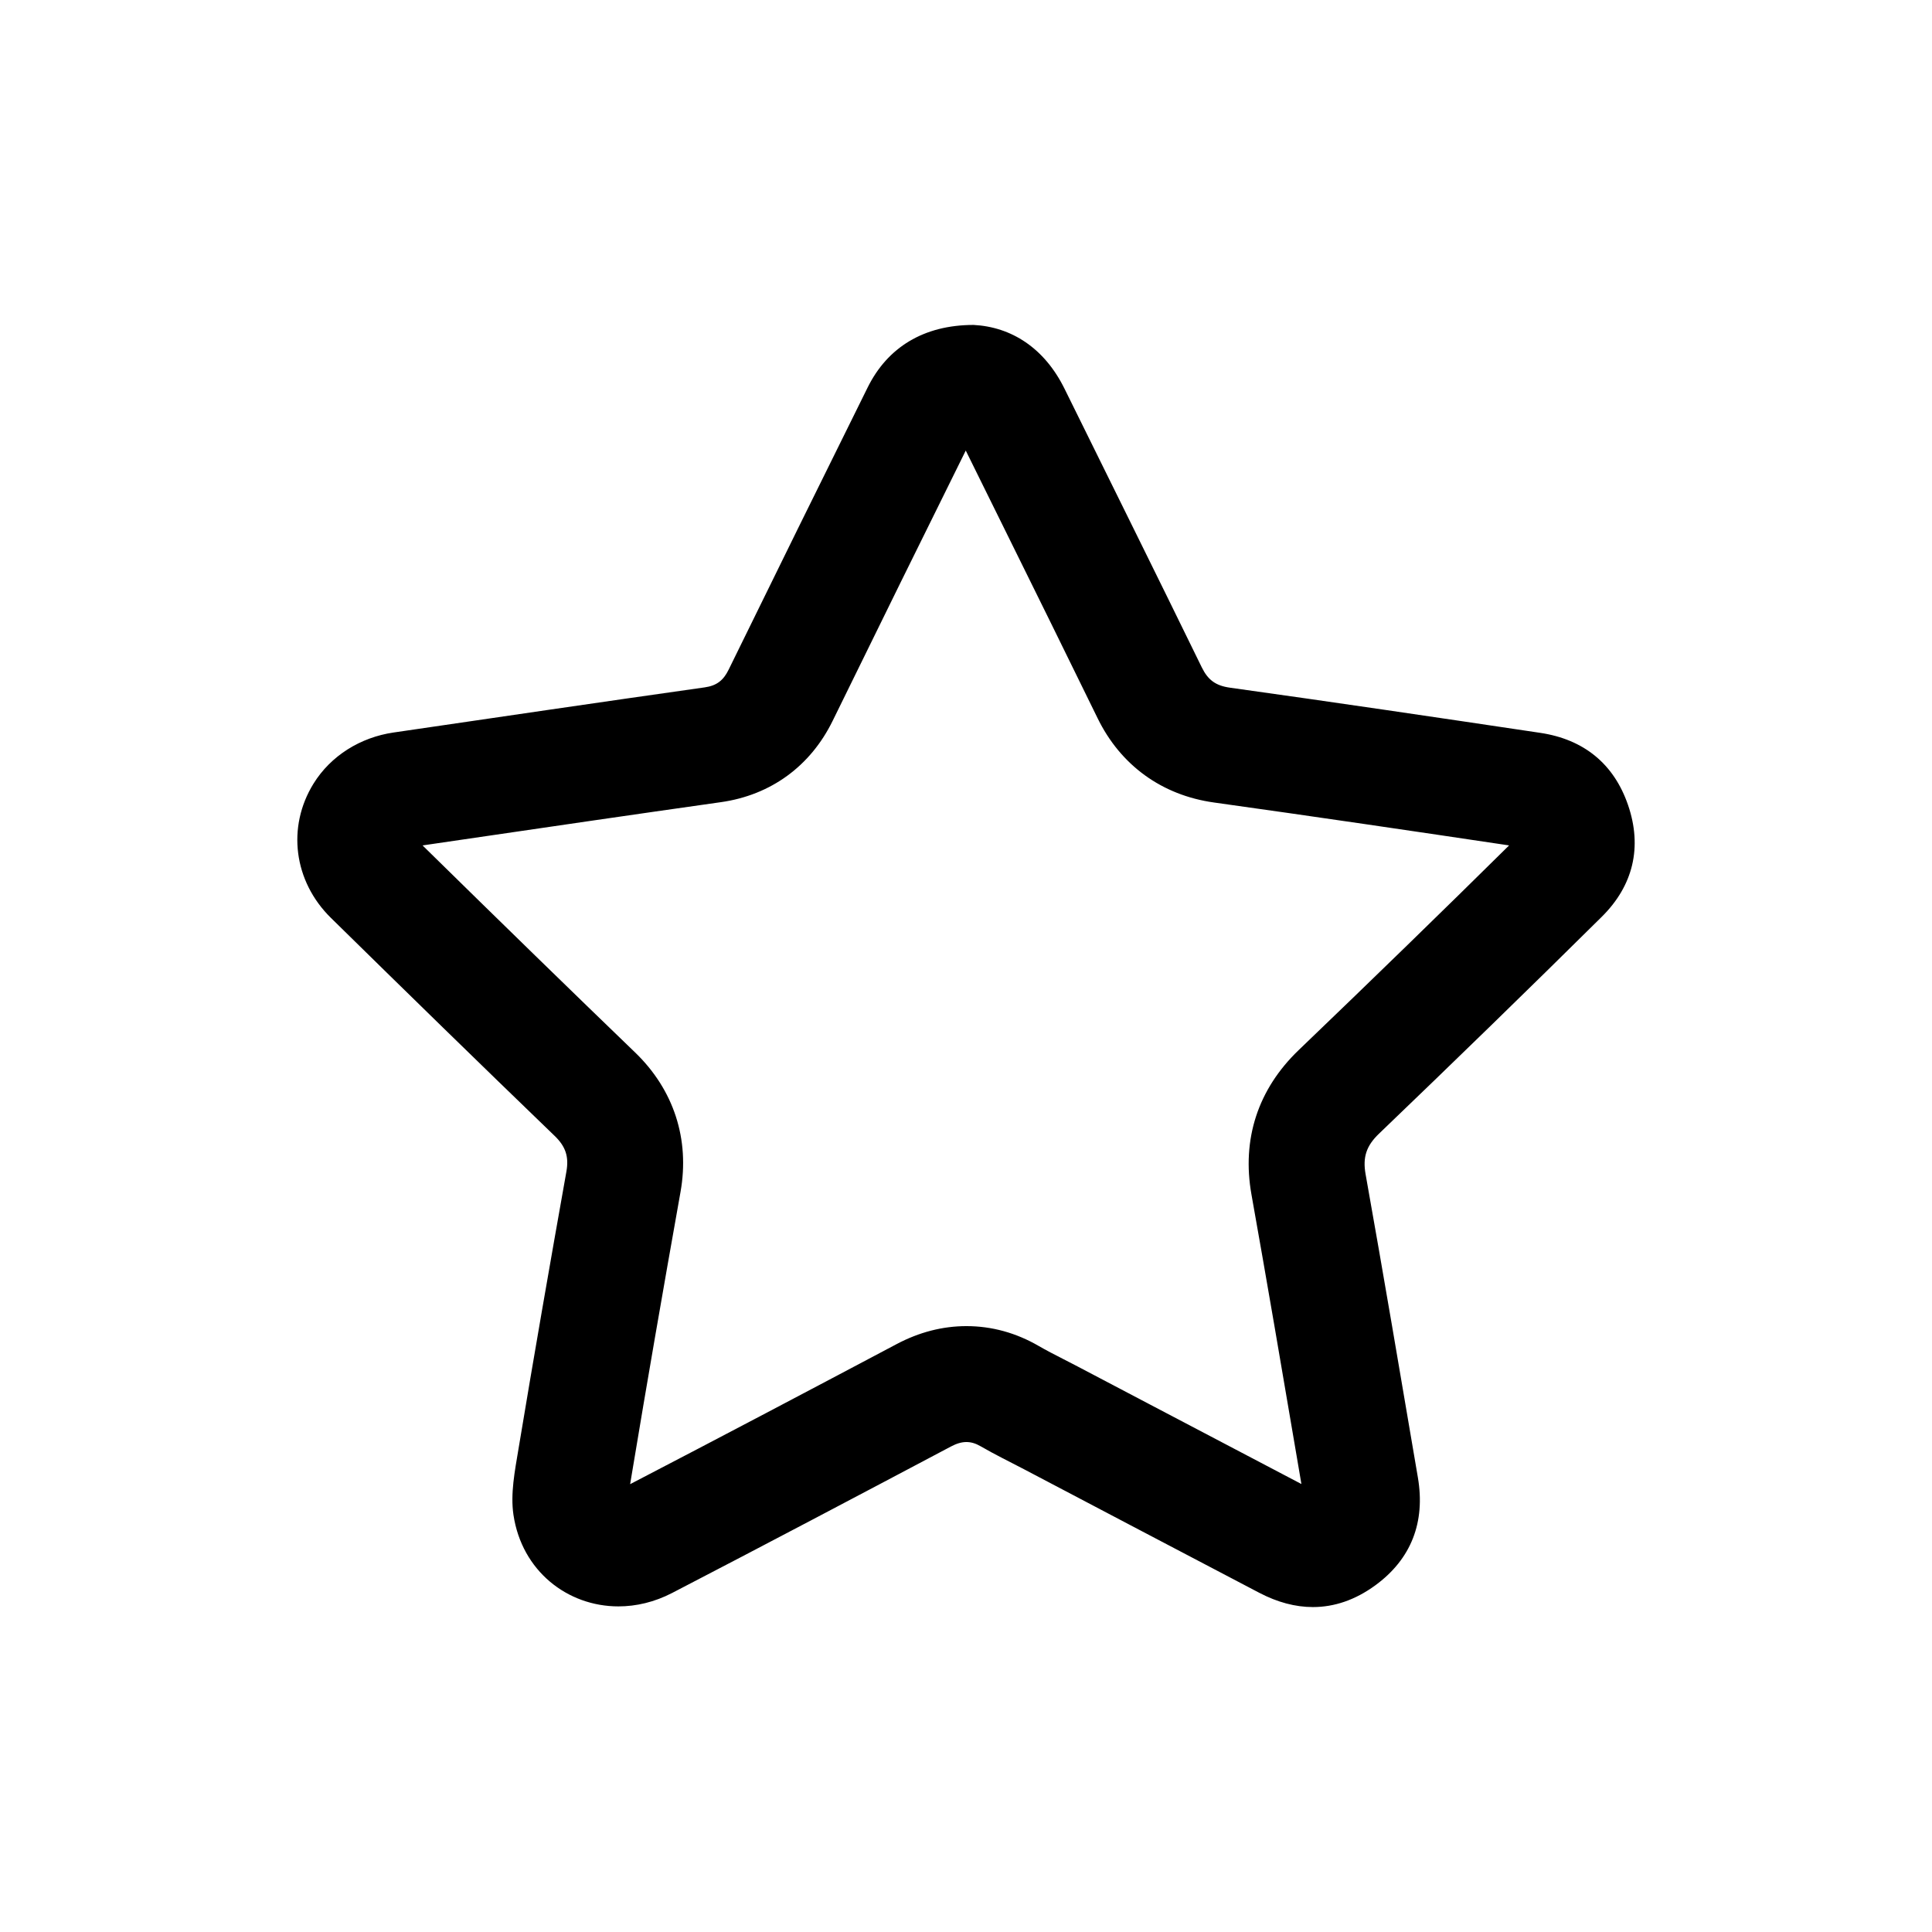 <?xml version="1.0" encoding="utf-8"?>
<!-- Generator: Adobe Illustrator 25.0.0, SVG Export Plug-In . SVG Version: 6.00 Build 0)  -->
<svg version="1.1" id="OBJECTS" xmlns="http://www.w3.org/2000/svg" xmlns:xlink="http://www.w3.org/1999/xlink" x="0px" y="0px"
	 viewBox="0 0 500 500" style="enable-background:new 0 0 500 500;" xml:space="preserve">
<g>
	<path style="fill:#000;" d="M249.937,116.604c3.184,6.456,6.373,12.91,9.562,19.363
		c8.081,16.354,16.436,33.265,24.56,49.904
		c5.95,12.188,16.644,19.935,30.111,21.814
		c25.824,3.603,51.89,7.451,76.382,11.106
		c-17.209,17.004-35.055,34.364-54.447,52.965
		c-10.556,10.125-14.783,23.063-12.223,37.414
		c4.005,22.462,7.904,45.392,11.675,67.568l1.246,7.324
		c-13.252-6.938-26.666-13.991-39.667-20.828
		c-6.056-3.185-12.112-6.369-18.17-9.552c-1.231-0.647-2.469-1.282-3.708-1.916
		c-2.334-1.196-4.538-2.326-6.394-3.405c-5.89-3.426-12.2-5.163-18.756-5.163
		c-6.153,0-12.225,1.563-18.048,4.647c-21.727,11.506-45.067,23.831-68.981,36.254
		c0.138-0.866,0.284-1.733,0.409-2.47c0.095-0.56,0.189-1.117,0.281-1.672
		c3.579-21.563,7.618-44.945,12.348-71.483
		c2.429-13.632-1.744-26.453-11.752-36.101
		c-16.431-15.838-33.973-32.924-55.008-53.578l9.757-1.429
		c22.119-3.24,44.992-6.591,67.467-9.769c12.889-1.823,23.159-9.304,28.919-21.065
		C227.764,161.487,239.048,138.574,249.937,116.604 M393.742,215.6
		C393.742,215.6,393.742,215.6,393.742,215.6 M251.97,84.094
		c-12.94-0.001-22.292,5.834-27.407,16.15
		c-12.066,24.333-24.061,48.701-36.007,73.093c-1.331,2.718-3.053,4.113-6.177,4.555
		c-26.866,3.799-53.71,7.757-80.558,11.685
		c-8.488,1.242-16.206,5.963-20.707,13.265c-6.9,11.193-5.124,25.228,4.524,34.706
		c19.225,18.886,38.503,37.719,57.906,56.422c2.852,2.75,3.723,5.391,3.038,9.238
		c-4.264,23.922-8.43,47.863-12.408,71.835c-0.931,5.609-2.112,11.524-1.29,17.015
		c2.171,14.501,13.967,23.675,27.163,23.675c4.581,0,9.333-1.106,13.907-3.479
		c24.113-12.509,48.139-25.186,72.146-37.898c1.417-0.75,2.713-1.159,4.008-1.159
		c1.194,0,2.387,0.348,3.673,1.095c3.659,2.128,7.481,3.976,11.232,5.947
		c20.298,10.664,40.582,21.354,60.898,31.982c4.669,2.442,9.315,3.685,13.872,3.685
		c5.542,0,10.951-1.839,16.104-5.594c9.38-6.837,13.021-16.418,11.06-27.938
		c-4.455-26.167-8.871-52.34-13.531-78.471c-0.788-4.419,0.189-7.364,3.456-10.498
		c19.359-18.568,38.596-37.266,57.66-56.137
		c8.148-8.065,10.541-18.043,6.804-28.926
		c-3.675-10.702-11.488-17.003-22.717-18.681
		c-26.753-3.996-53.513-7.952-80.303-11.69c-3.699-0.516-5.705-2-7.298-5.263
		c-11.751-24.07-23.667-48.06-35.511-72.086
		c-5.229-10.607-13.793-16.012-23.522-16.529
		C251.979,84.094,251.974,84.094,251.97,84.094L251.97,84.094z"/>
</g>
</svg>
